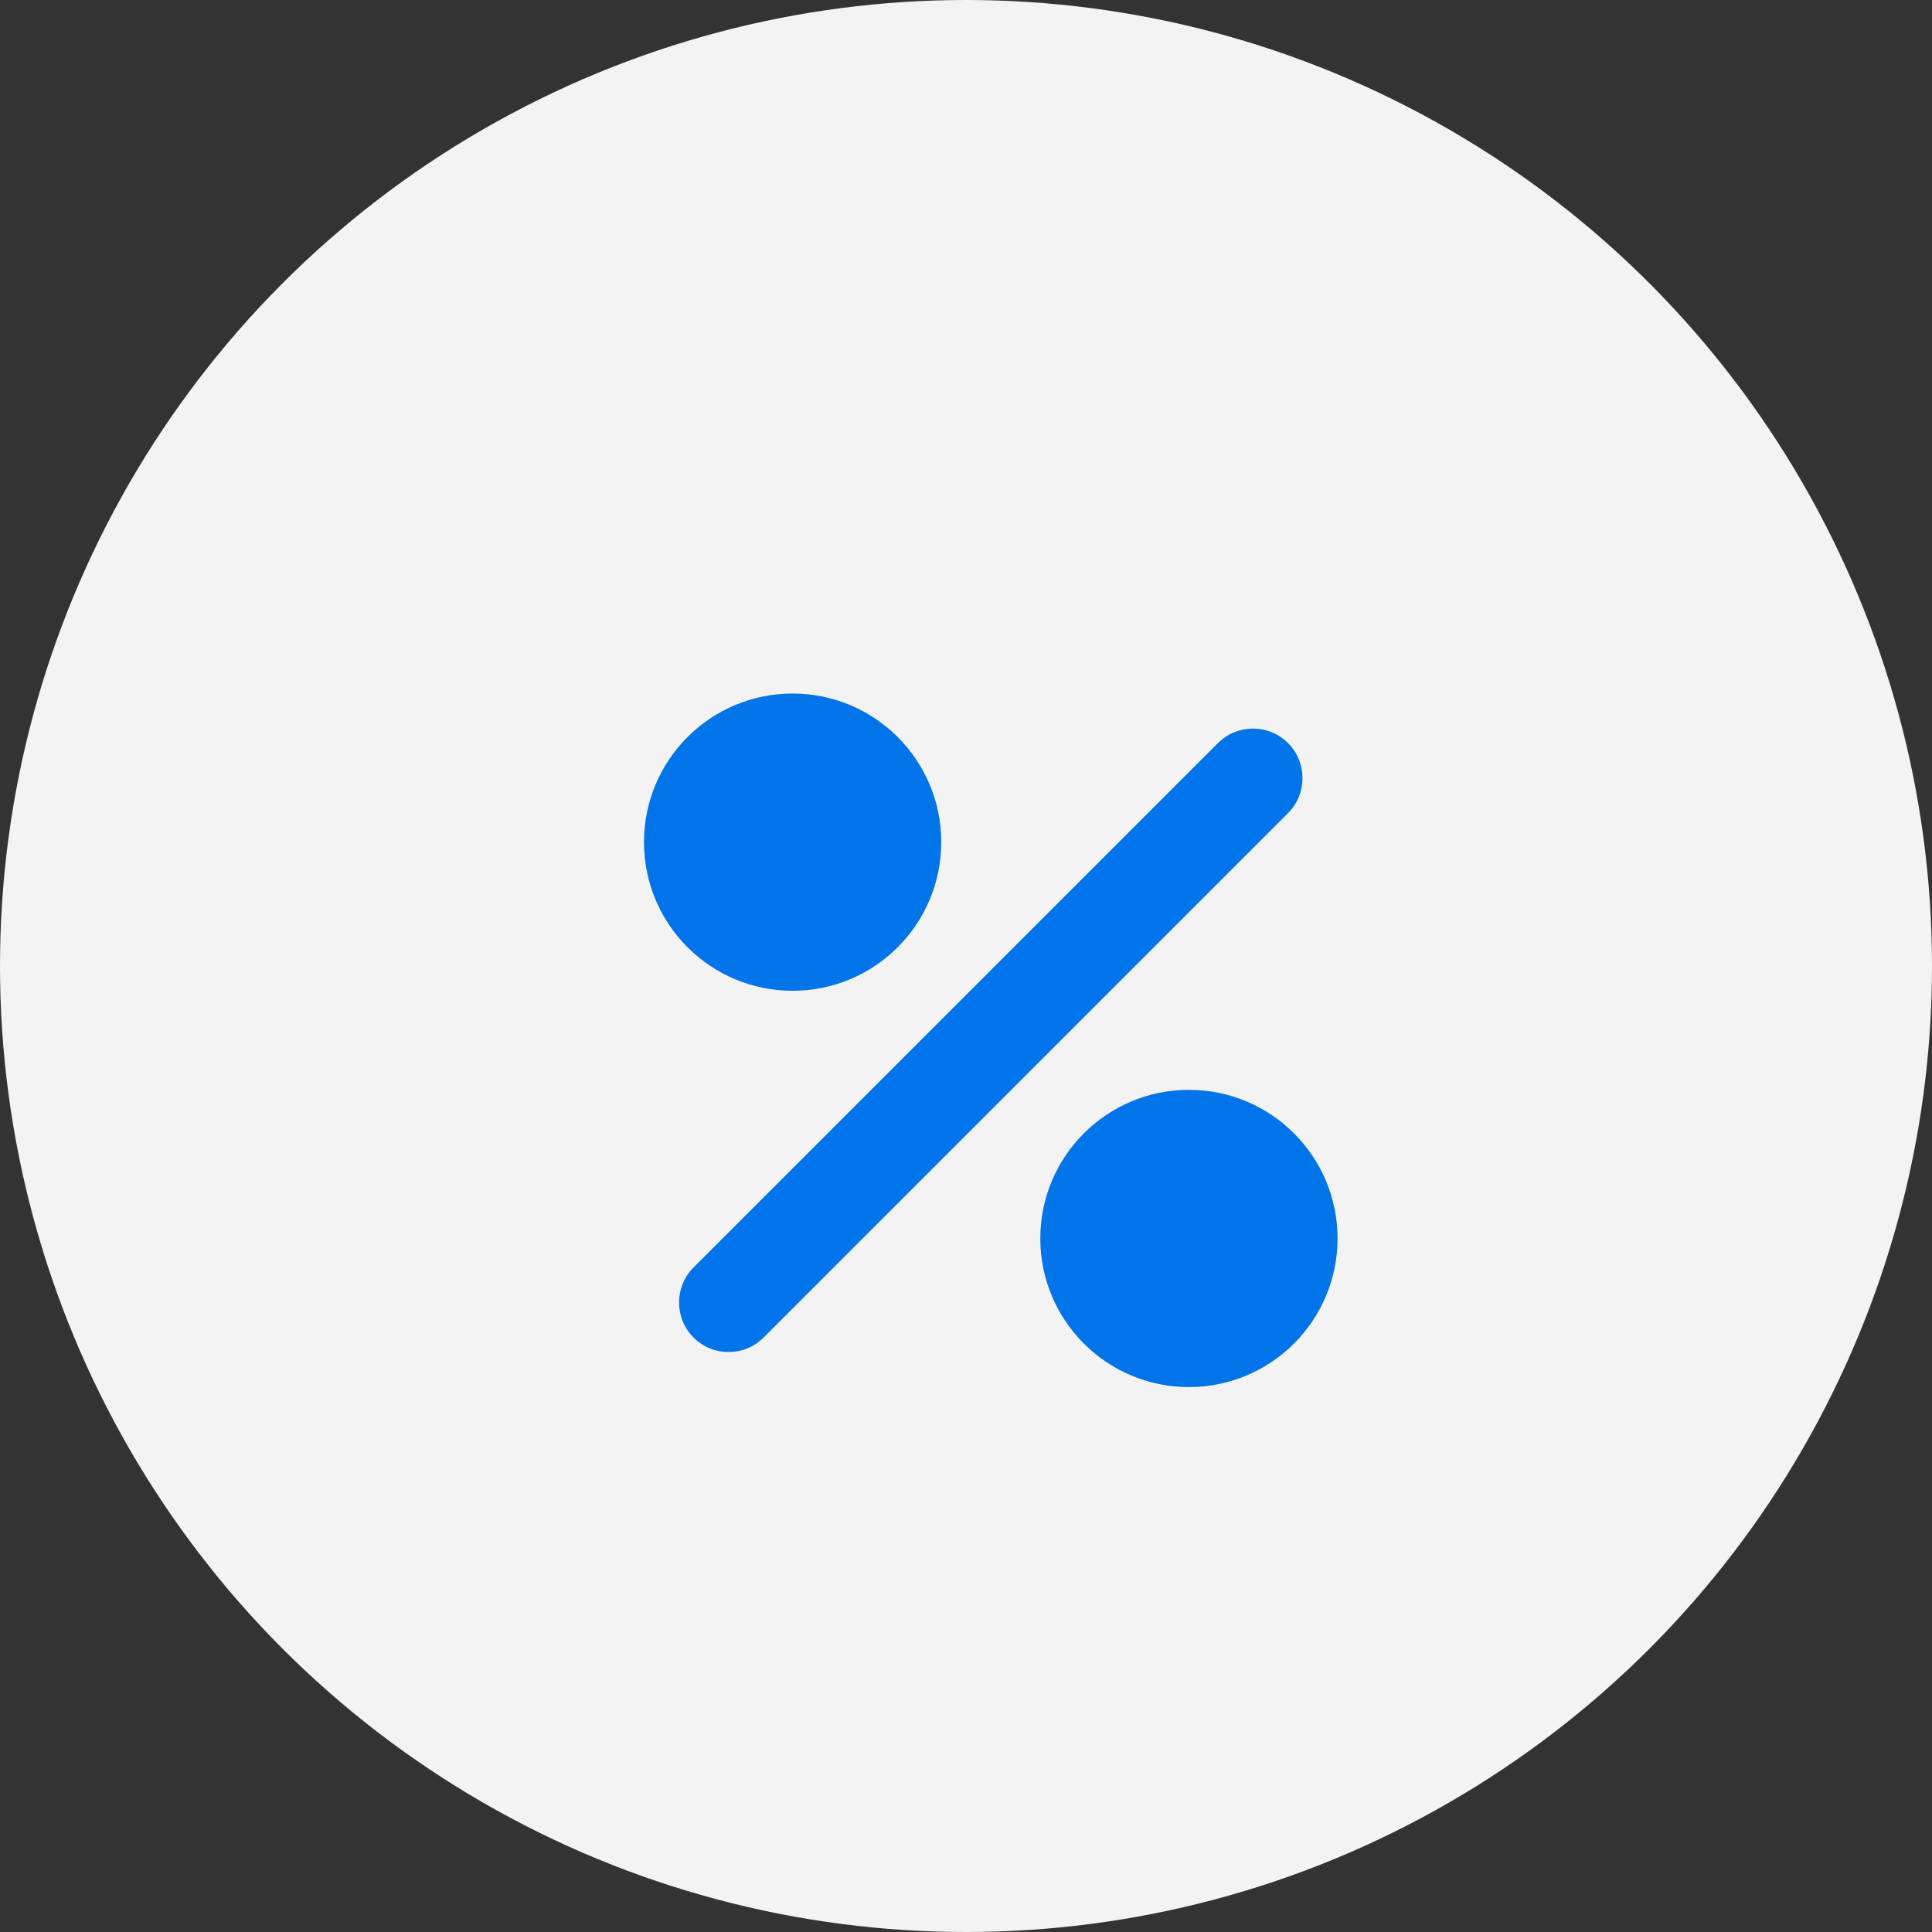 <svg width="39" height="39" viewBox="0 0 39 39" fill="none" xmlns="http://www.w3.org/2000/svg">
<rect x="0" y="0" width="39" height="39" fill="#333333" stroke="none"/>
<g id="Group 1409">
<circle id="Ellipse 19" cx="19.5" cy="19.5" r="19.5" fill="#F3F3F3"/>
<g id="Icon">
<path d="M19 17C19 18.657 17.657 20 16 20C14.343 20 13 18.657 13 17C13 15.343 14.343 14 16 14C17.657 14 19 15.343 19 17Z" fill="#0074E8"/>
<path d="M26 15C26.39 15.39 26.39 16.024 26 16.414L15.414 27C15.024 27.39 14.39 27.39 14 27C13.61 26.61 13.61 25.976 14 25.586L24.586 15C24.976 14.61 25.61 14.61 26 15Z" fill="#0074E8"/>
<path d="M24 28C25.657 28 27 26.657 27 25C27 23.343 25.657 22 24 22C22.343 22 21 23.343 21 25C21 26.657 22.343 28 24 28Z" fill="#0074E8"/>
</g>
</g>
</svg>

